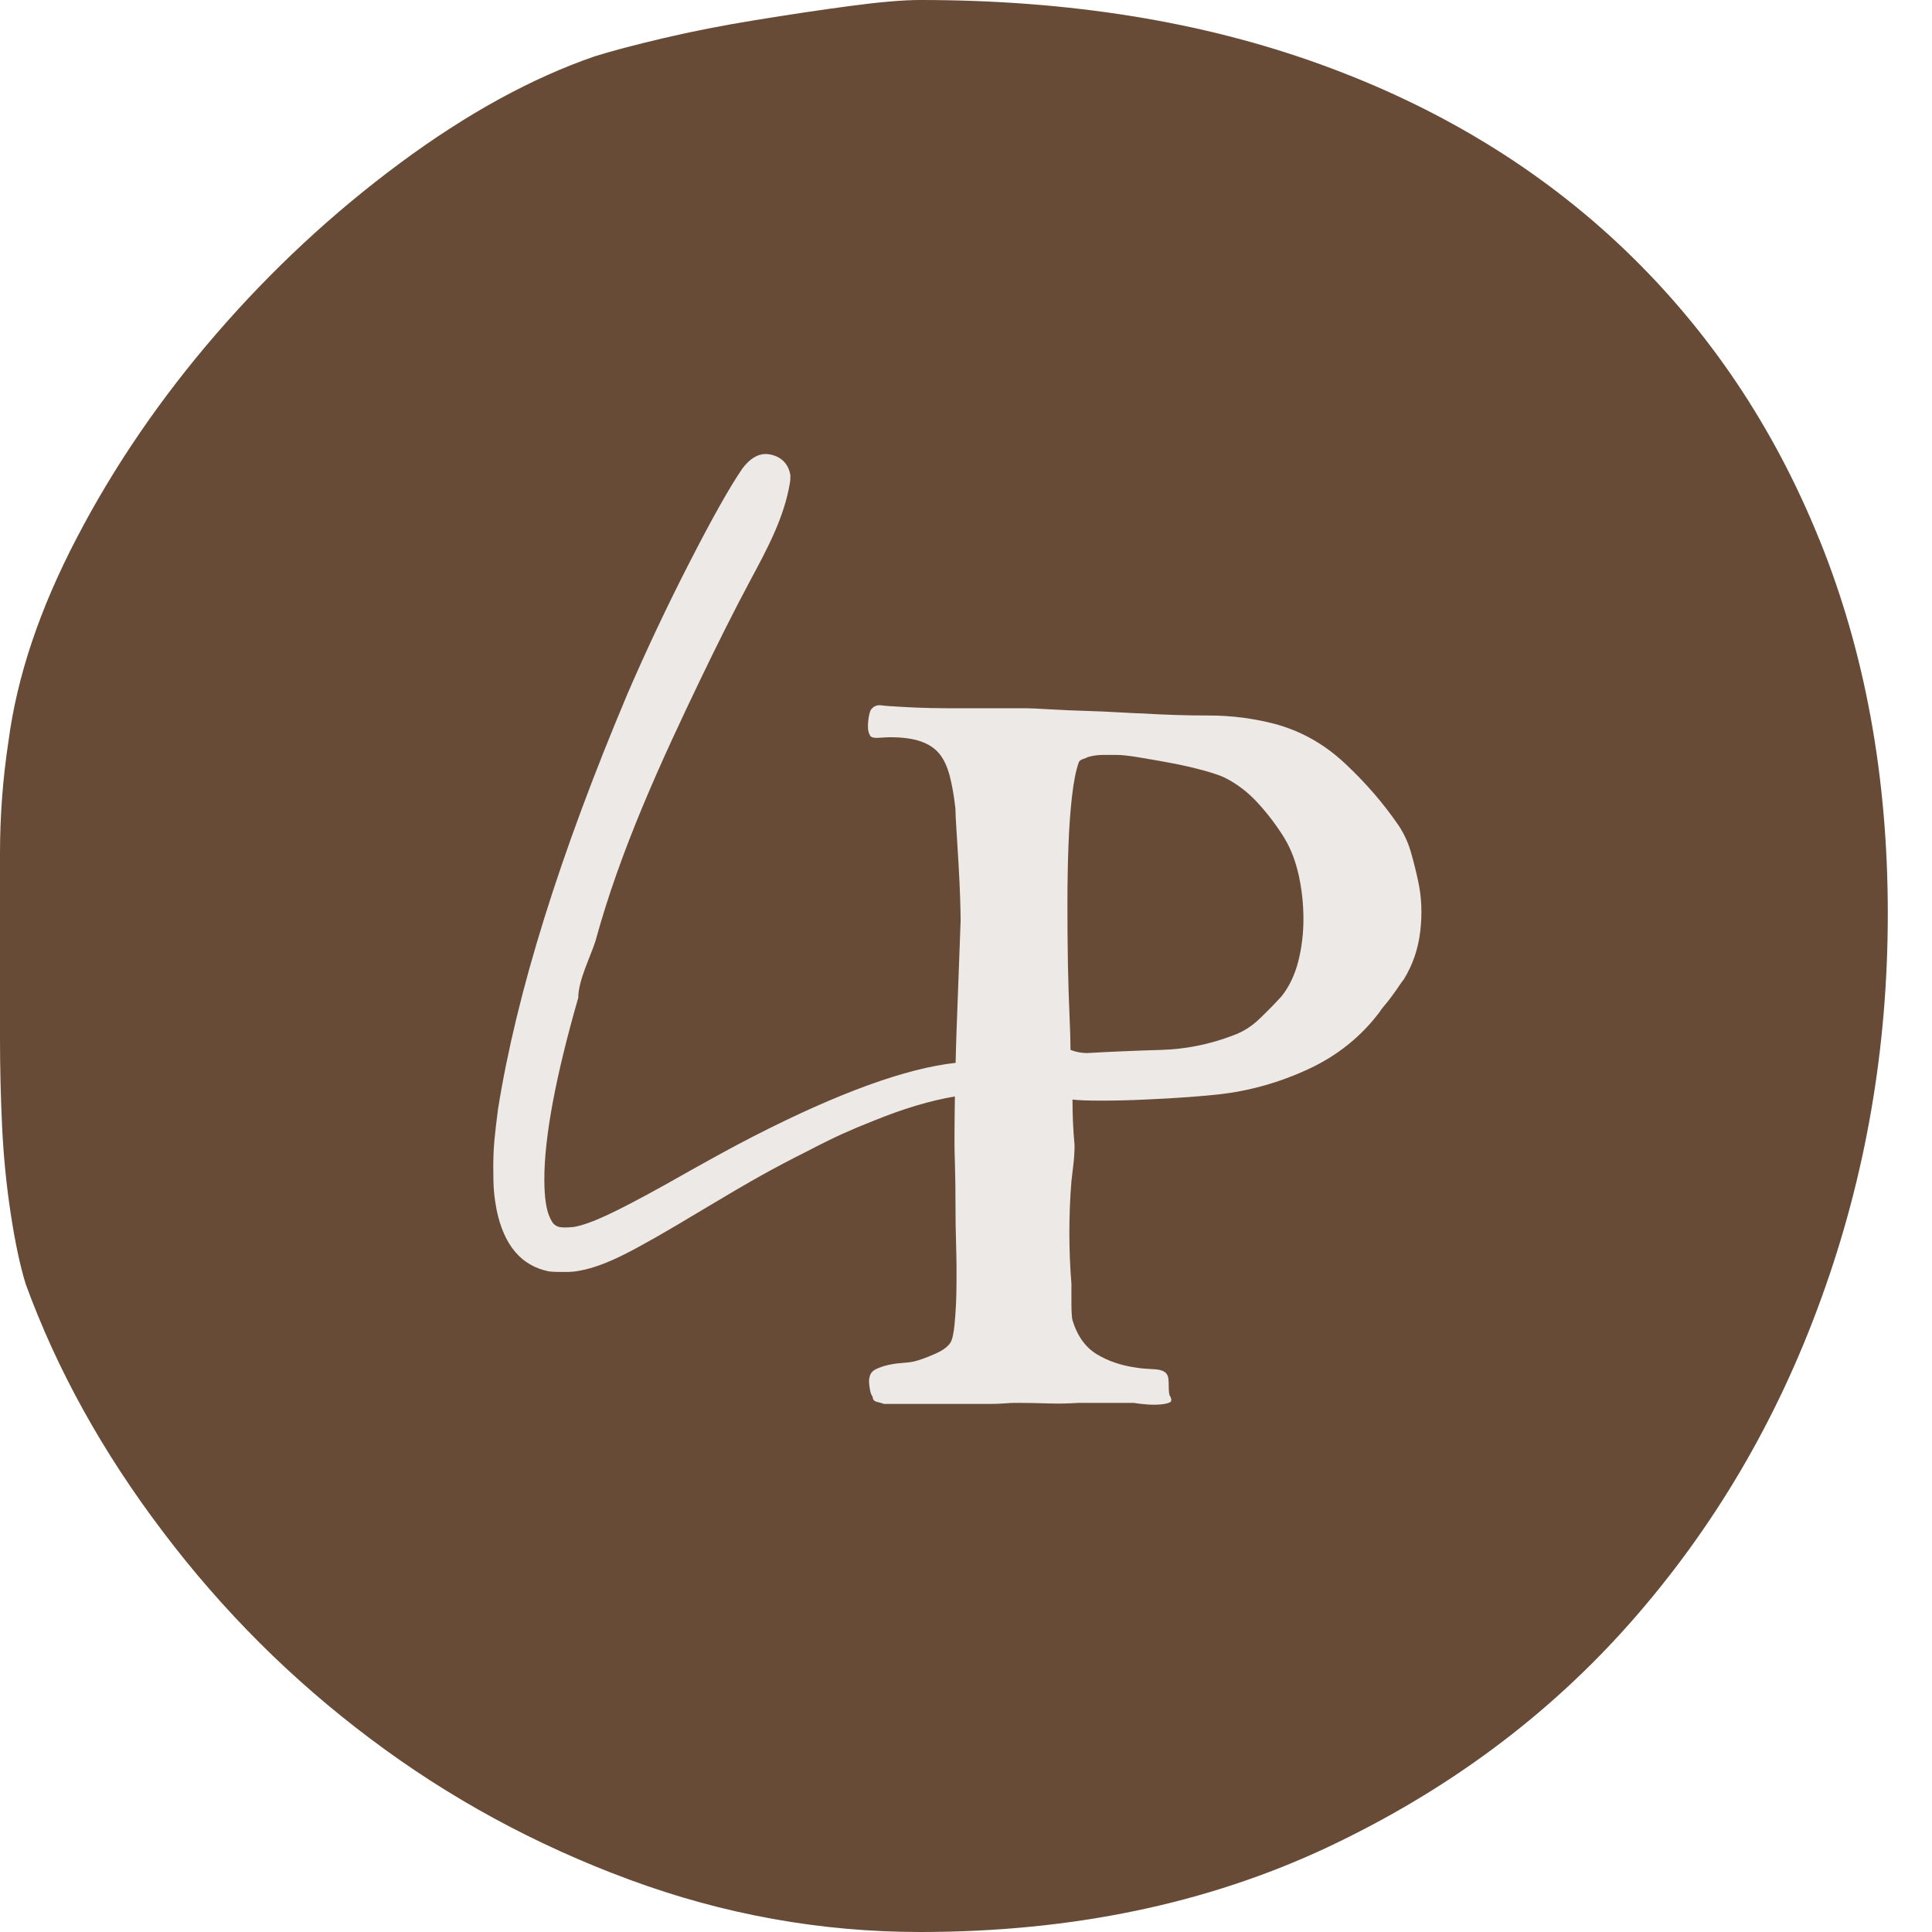 <svg width="32" height="32" viewBox="0 0 32 32" fill="none" xmlns="http://www.w3.org/2000/svg">
<g clip-path="url(#clip0_2_1188)">
<circle cx="16" cy="16" r="11" fill="#EDE9E7"/>
<path d="M30.132 8.932C29.378 7.066 28.301 5.467 26.907 4.133C25.512 2.8 23.835 1.777 21.874 1.067C19.91 0.355 17.702 0 15.243 0C14.96 0 14.571 0.033 14.073 0.1C13.577 0.166 13.058 0.244 12.513 0.333C11.97 0.421 11.46 0.521 10.989 0.632C10.517 0.743 10.139 0.843 9.856 0.931C8.816 1.289 7.739 1.877 6.628 2.7C5.519 3.521 4.502 4.466 3.579 5.533C2.659 6.598 1.89 7.723 1.277 8.899C0.66 10.077 0.283 11.2 0.142 12.267C0.047 12.888 0 13.512 0 14.133V17.199C0 17.69 0.012 18.178 0.035 18.666C0.059 19.156 0.106 19.633 0.177 20.099C0.248 20.567 0.33 20.956 0.425 21.266C0.943 22.688 1.701 24.055 2.695 25.366C3.685 26.677 4.832 27.822 6.133 28.798C7.433 29.777 8.863 30.556 10.423 31.132C11.982 31.709 13.589 32 15.243 32C17.75 32 19.993 31.532 21.98 30.6C23.965 29.666 25.642 28.421 27.013 26.866C28.384 25.311 29.437 23.523 30.168 21.499C30.902 19.478 31.268 17.354 31.268 15.134C31.268 12.866 30.89 10.798 30.133 8.932L30.132 8.932ZM23.524 15.426C23.49 15.718 23.398 15.984 23.25 16.224C23.238 16.235 23.216 16.267 23.181 16.318C23.147 16.369 23.107 16.427 23.061 16.489C23.015 16.552 22.973 16.607 22.933 16.652C22.893 16.698 22.867 16.733 22.856 16.755C22.547 17.167 22.153 17.484 21.673 17.707C21.192 17.93 20.695 18.07 20.181 18.127C20.089 18.138 19.929 18.152 19.701 18.17C19.472 18.187 19.229 18.201 18.972 18.212C18.715 18.224 18.472 18.23 18.244 18.23C18.015 18.23 17.855 18.224 17.764 18.212C17.764 18.338 17.766 18.464 17.772 18.59C17.778 18.715 17.786 18.841 17.798 18.967C17.798 19.07 17.792 19.173 17.78 19.276C17.769 19.378 17.757 19.476 17.746 19.567C17.723 19.853 17.712 20.136 17.712 20.416C17.712 20.696 17.723 20.979 17.746 21.264V21.564C17.746 21.719 17.752 21.819 17.763 21.864C17.843 22.128 17.978 22.316 18.166 22.43C18.355 22.545 18.575 22.619 18.826 22.653C18.895 22.665 18.992 22.673 19.118 22.679C19.244 22.685 19.318 22.722 19.341 22.79C19.352 22.814 19.358 22.868 19.358 22.953C19.358 23.039 19.364 23.093 19.375 23.116C19.409 23.173 19.409 23.211 19.375 23.228C19.341 23.245 19.289 23.256 19.221 23.262C19.152 23.268 19.078 23.268 18.998 23.262C18.918 23.256 18.844 23.248 18.775 23.236H17.866C17.695 23.248 17.523 23.25 17.352 23.245C17.18 23.239 17.009 23.236 16.838 23.236C16.769 23.236 16.7 23.239 16.632 23.245C16.563 23.25 16.495 23.253 16.426 23.253H14.643C14.609 23.242 14.568 23.23 14.523 23.219C14.477 23.207 14.454 23.179 14.454 23.133C14.431 23.11 14.414 23.059 14.403 22.979C14.391 22.899 14.391 22.842 14.403 22.808C14.414 22.751 14.448 22.708 14.506 22.679C14.563 22.651 14.629 22.628 14.703 22.61C14.777 22.593 14.854 22.582 14.934 22.576C15.014 22.571 15.083 22.562 15.14 22.55C15.232 22.528 15.349 22.485 15.492 22.422C15.635 22.359 15.723 22.288 15.758 22.208C15.78 22.151 15.797 22.065 15.809 21.951C15.82 21.836 15.829 21.716 15.835 21.59C15.84 21.465 15.843 21.342 15.843 21.222V20.973C15.843 20.905 15.84 20.773 15.835 20.579C15.829 20.385 15.826 20.176 15.826 19.953C15.826 19.73 15.823 19.522 15.818 19.327C15.812 19.133 15.809 19.002 15.809 18.933C15.809 18.675 15.812 18.418 15.816 18.161C15.408 18.229 14.957 18.364 14.461 18.567C14.287 18.635 14.118 18.706 13.954 18.78C13.791 18.854 13.598 18.949 13.377 19.065C13.102 19.202 12.849 19.336 12.617 19.465C12.385 19.594 12.058 19.785 11.636 20.038C11.05 20.392 10.618 20.638 10.338 20.778C10.058 20.918 9.819 21.006 9.618 21.043C9.544 21.059 9.472 21.067 9.4 21.067H9.254C9.191 21.067 9.138 21.064 9.096 21.059C8.637 20.969 8.347 20.629 8.225 20.038C8.204 19.927 8.19 19.826 8.182 19.734C8.174 19.641 8.17 19.511 8.17 19.342C8.17 19.168 8.177 19.012 8.19 18.875C8.203 18.738 8.223 18.569 8.249 18.369C8.555 16.448 9.27 14.156 10.393 11.492C10.71 10.759 11.054 10.03 11.426 9.305C11.798 8.579 12.087 8.066 12.293 7.765C12.414 7.602 12.543 7.52 12.68 7.52C12.738 7.52 12.799 7.533 12.862 7.56C12.989 7.618 13.065 7.721 13.091 7.868V7.908C13.091 7.934 13.089 7.963 13.084 7.995C12.989 8.57 12.709 9.088 12.437 9.595C12.151 10.128 11.881 10.673 11.618 11.218C10.946 12.616 10.273 14.082 9.864 15.583C9.777 15.855 9.578 16.239 9.578 16.525C9.204 17.828 9.016 18.83 9.016 19.532C9.016 19.832 9.048 20.046 9.111 20.173C9.132 20.22 9.153 20.254 9.175 20.275C9.196 20.296 9.225 20.312 9.262 20.323C9.293 20.328 9.325 20.331 9.356 20.331C9.393 20.331 9.441 20.328 9.499 20.323C9.631 20.302 9.811 20.239 10.041 20.133C10.27 20.027 10.593 19.859 11.01 19.627C11.374 19.421 11.664 19.259 11.881 19.14C12.097 19.021 12.297 18.915 12.482 18.82C13.889 18.1 15.003 17.695 15.828 17.604C15.833 17.433 15.836 17.261 15.843 17.089C15.865 16.478 15.888 15.863 15.911 15.246C15.911 15.177 15.908 15.055 15.903 14.877C15.897 14.7 15.888 14.515 15.877 14.32C15.865 14.126 15.854 13.94 15.843 13.763C15.831 13.586 15.825 13.463 15.825 13.394C15.802 13.189 15.771 13.008 15.731 12.854C15.691 12.7 15.634 12.577 15.56 12.486C15.485 12.394 15.382 12.326 15.251 12.28C15.119 12.234 14.951 12.211 14.745 12.211C14.699 12.211 14.639 12.214 14.565 12.22C14.491 12.226 14.442 12.217 14.419 12.194C14.385 12.149 14.371 12.08 14.377 11.988C14.382 11.897 14.396 11.823 14.419 11.766C14.454 11.709 14.505 11.68 14.574 11.68C14.653 11.691 14.811 11.703 15.045 11.714C15.279 11.726 15.528 11.731 15.791 11.731H17.008C17.065 11.731 17.189 11.737 17.377 11.748C17.566 11.76 17.763 11.768 17.968 11.774C18.174 11.78 18.371 11.789 18.56 11.8C18.749 11.811 18.871 11.817 18.928 11.817C19.294 11.84 19.66 11.851 20.026 11.851C20.392 11.851 20.752 11.897 21.106 11.988C21.54 12.103 21.929 12.32 22.272 12.64C22.615 12.96 22.912 13.303 23.163 13.669C23.255 13.806 23.323 13.955 23.369 14.114C23.415 14.275 23.455 14.434 23.489 14.595C23.547 14.858 23.558 15.135 23.524 15.426L23.524 15.426Z" fill="#674B36"/>
<path d="M21.281 13.893C21.155 13.687 21.009 13.493 20.843 13.31C20.678 13.127 20.492 12.984 20.286 12.881C20.218 12.847 20.1 12.807 19.935 12.761C19.769 12.716 19.594 12.675 19.412 12.641C19.229 12.607 19.052 12.575 18.88 12.547C18.709 12.518 18.583 12.504 18.503 12.504H18.263C18.183 12.504 18.103 12.515 18.023 12.538C18 12.55 17.971 12.561 17.937 12.572C17.903 12.584 17.88 12.601 17.869 12.624C17.823 12.75 17.785 12.935 17.757 13.181C17.728 13.427 17.708 13.704 17.697 14.013C17.685 14.321 17.68 14.645 17.68 14.982C17.68 15.319 17.682 15.645 17.688 15.959C17.694 16.273 17.703 16.556 17.714 16.808C17.725 17.059 17.731 17.253 17.731 17.39C17.823 17.425 17.914 17.442 18.006 17.442C18.405 17.419 18.811 17.402 19.223 17.39C19.634 17.379 20.034 17.299 20.423 17.15C20.583 17.093 20.729 17.002 20.86 16.876C20.992 16.75 21.114 16.625 21.229 16.499C21.355 16.339 21.446 16.147 21.503 15.925C21.56 15.702 21.589 15.467 21.589 15.222C21.589 14.976 21.563 14.736 21.512 14.501C21.46 14.267 21.383 14.064 21.28 13.893L21.281 13.893Z" fill="#674B36"/>
</g>
<defs>
<clipPath id="clip0_2_1188">
<rect width="31.268" height="32" fill="white"/>
</clipPath>
</defs>
</svg>
